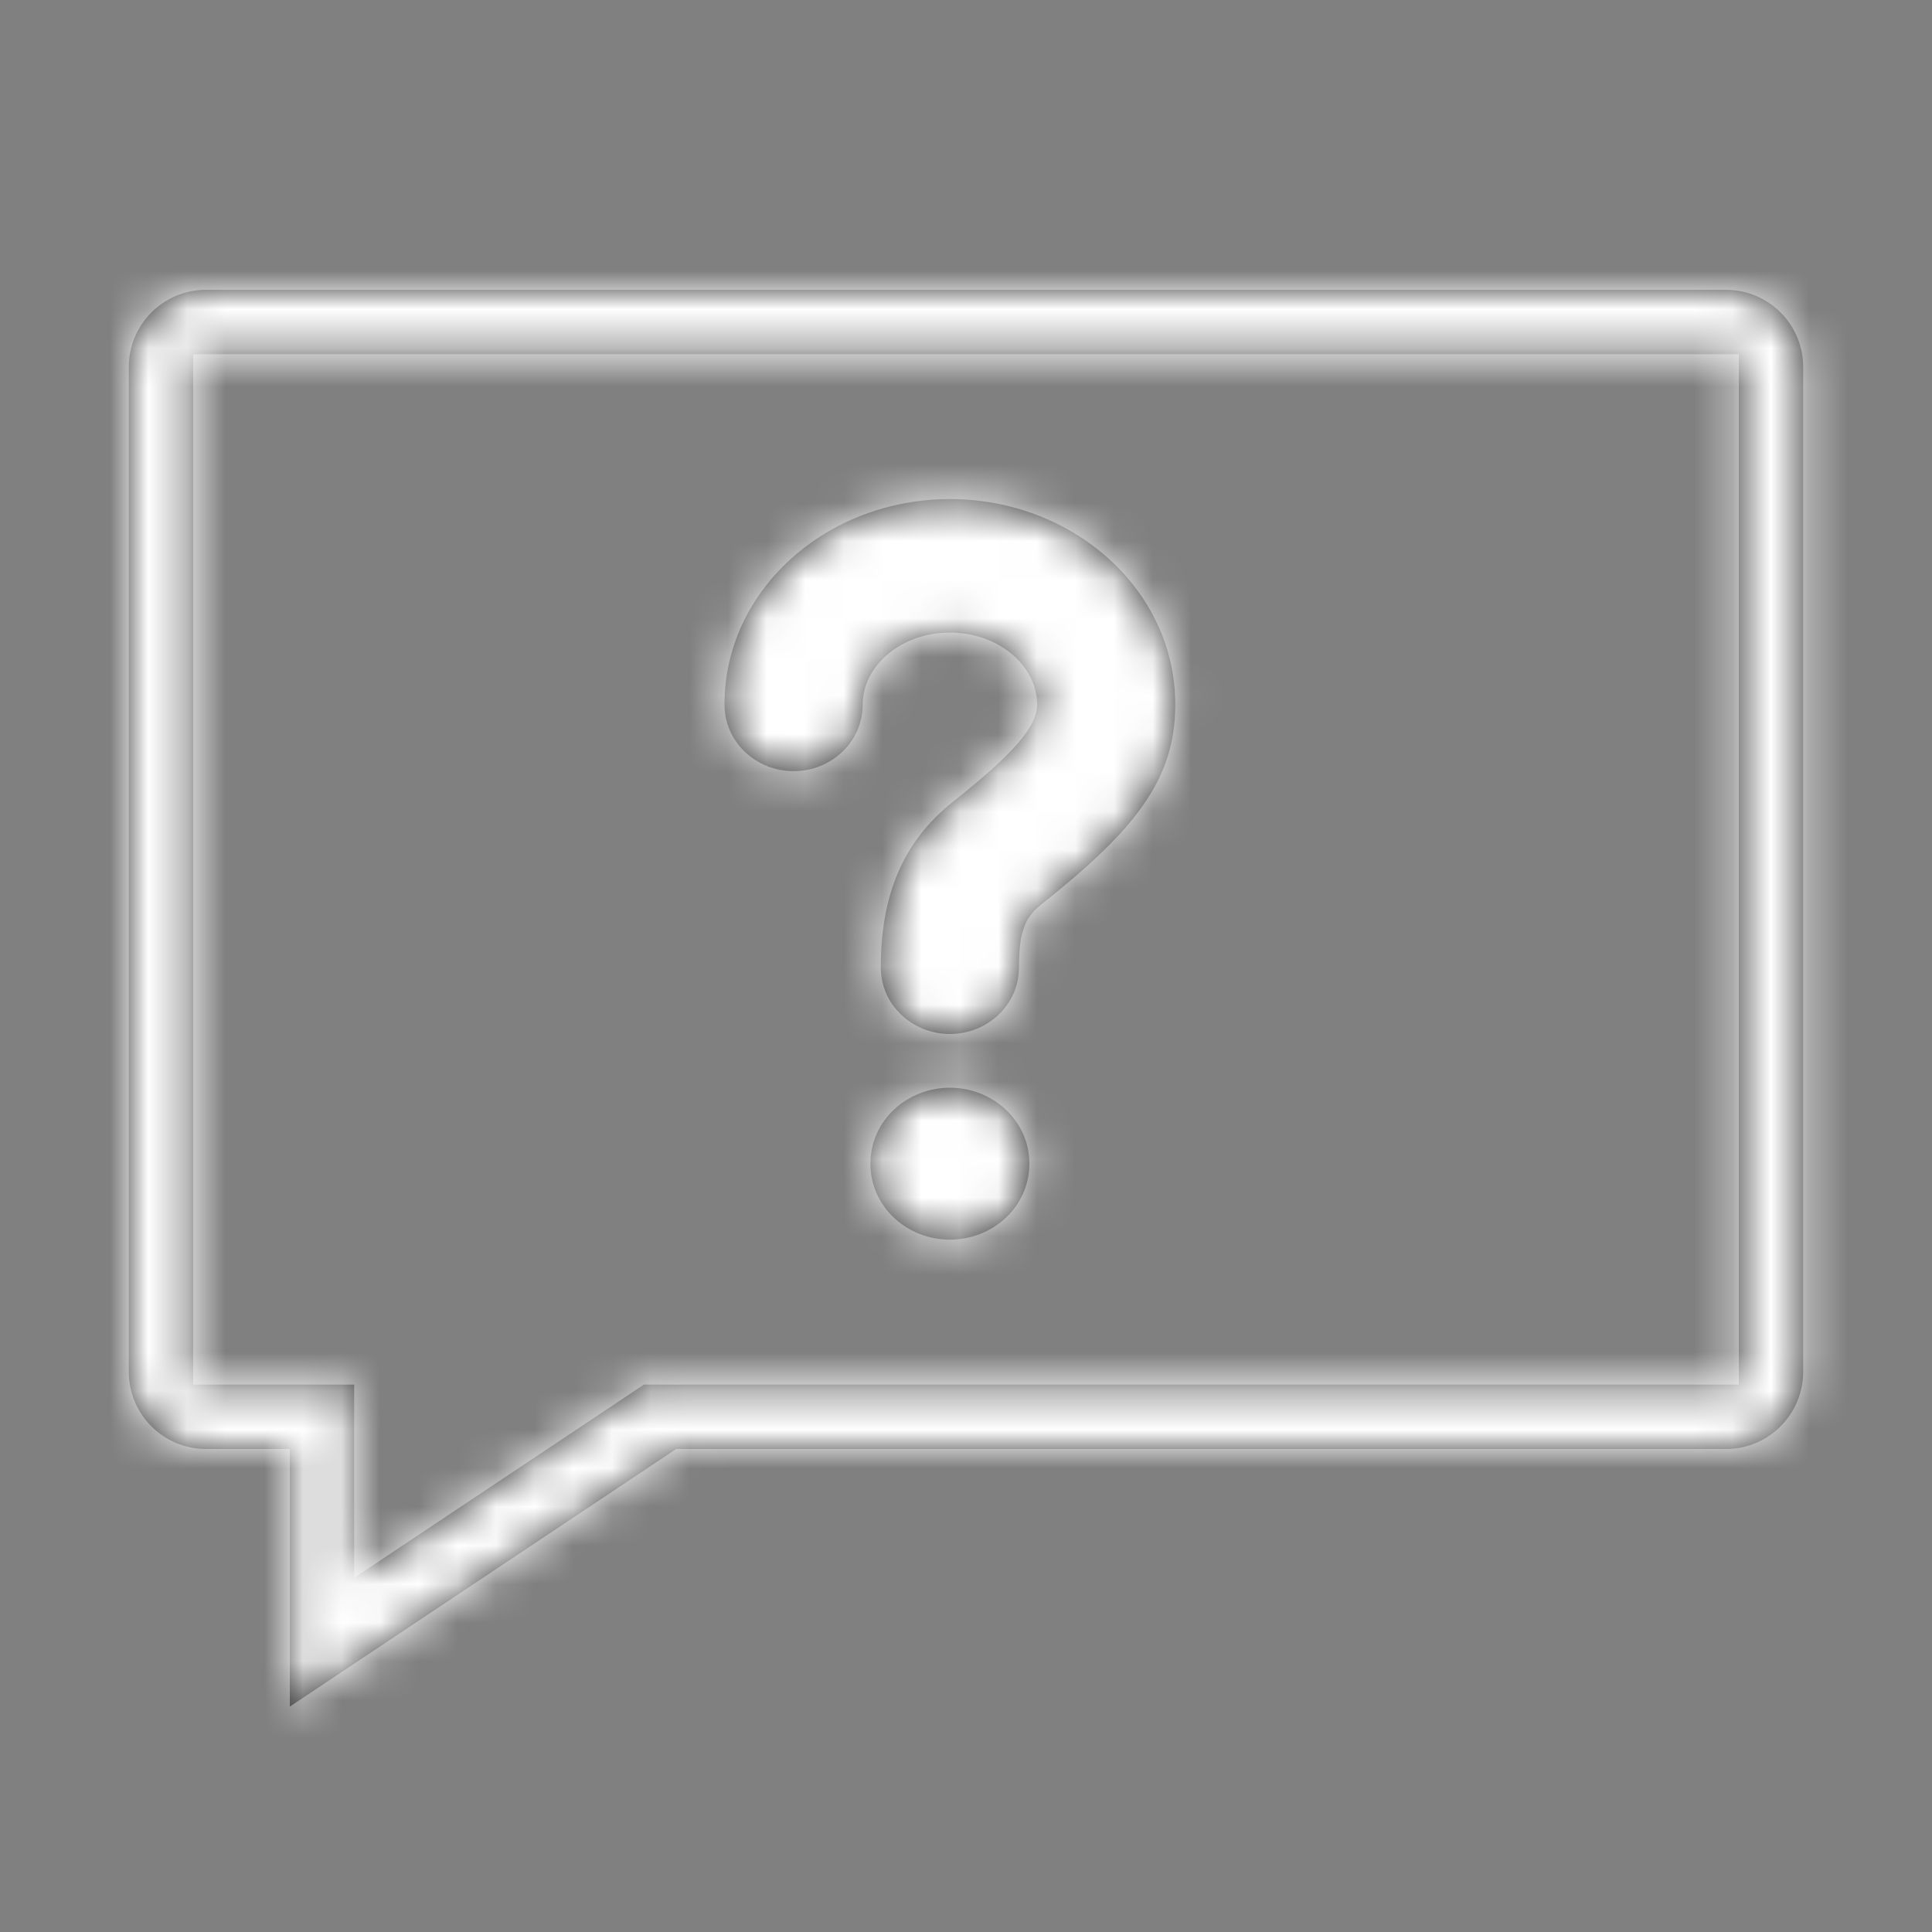 <?xml version="1.0" encoding="UTF-8"?>
<svg viewBox="0 0 50 50" xmlns="http://www.w3.org/2000/svg" xmlns:xlink="http://www.w3.org/1999/xlink">
<rect x="0" y="0" width="50" height="50" fill="#808080" stroke="none"/>
<defs>
<path id="a" d="M41.333 0c1.105 0 2 .895 2 2v26c0 1.105-.895 2-2 2H14.167l-10 6.667V30H2c-1.105 0-2-.895-2-2V2C0 .895.895 0 2 0h39.333zm.334 1.667h-40v26.666h4.166v5l7.5-5h28.334V1.667zM21.25 20.65c1.105 0 2.057.845 2.057 1.966s-.952 1.966-2.057 1.966-2.057-.845-2.057-1.966.952-1.966 2.057-1.966zm0-15.234c3.186 0 5.833 2.347 5.833 5.315 0 1.958-1.05 3.256-3.486 5.192-.405.322-.559.708-.559 1.61 0 .99-.832 1.727-1.788 1.727-.956 0-1.788-.738-1.788-1.727 0-1.879.582-3.26 1.861-4.278 1.61-1.28 2.184-1.958 2.184-2.524 0-.99-.983-1.86-2.257-1.86s-2.257.87-2.257 1.86c0 .99-.832 1.727-1.788 1.727-.956 0-1.788-.738-1.788-1.727 0-2.968 2.647-5.315 5.833-5.315z"/>
</defs>
<g transform="translate(3.333 7.5)" fill-rule="evenodd">
<mask id="b" fill="#fff">
<use xlink:href="#a"/>
</mask>
<use fill="#333" xlink:href="#a"/>
<g fill="#FFF" mask="url(#b)">
<path transform="translate(-3.333 -7.5)" d="M0 0H50V50H0z"/>
</g>
</g>
</svg>

